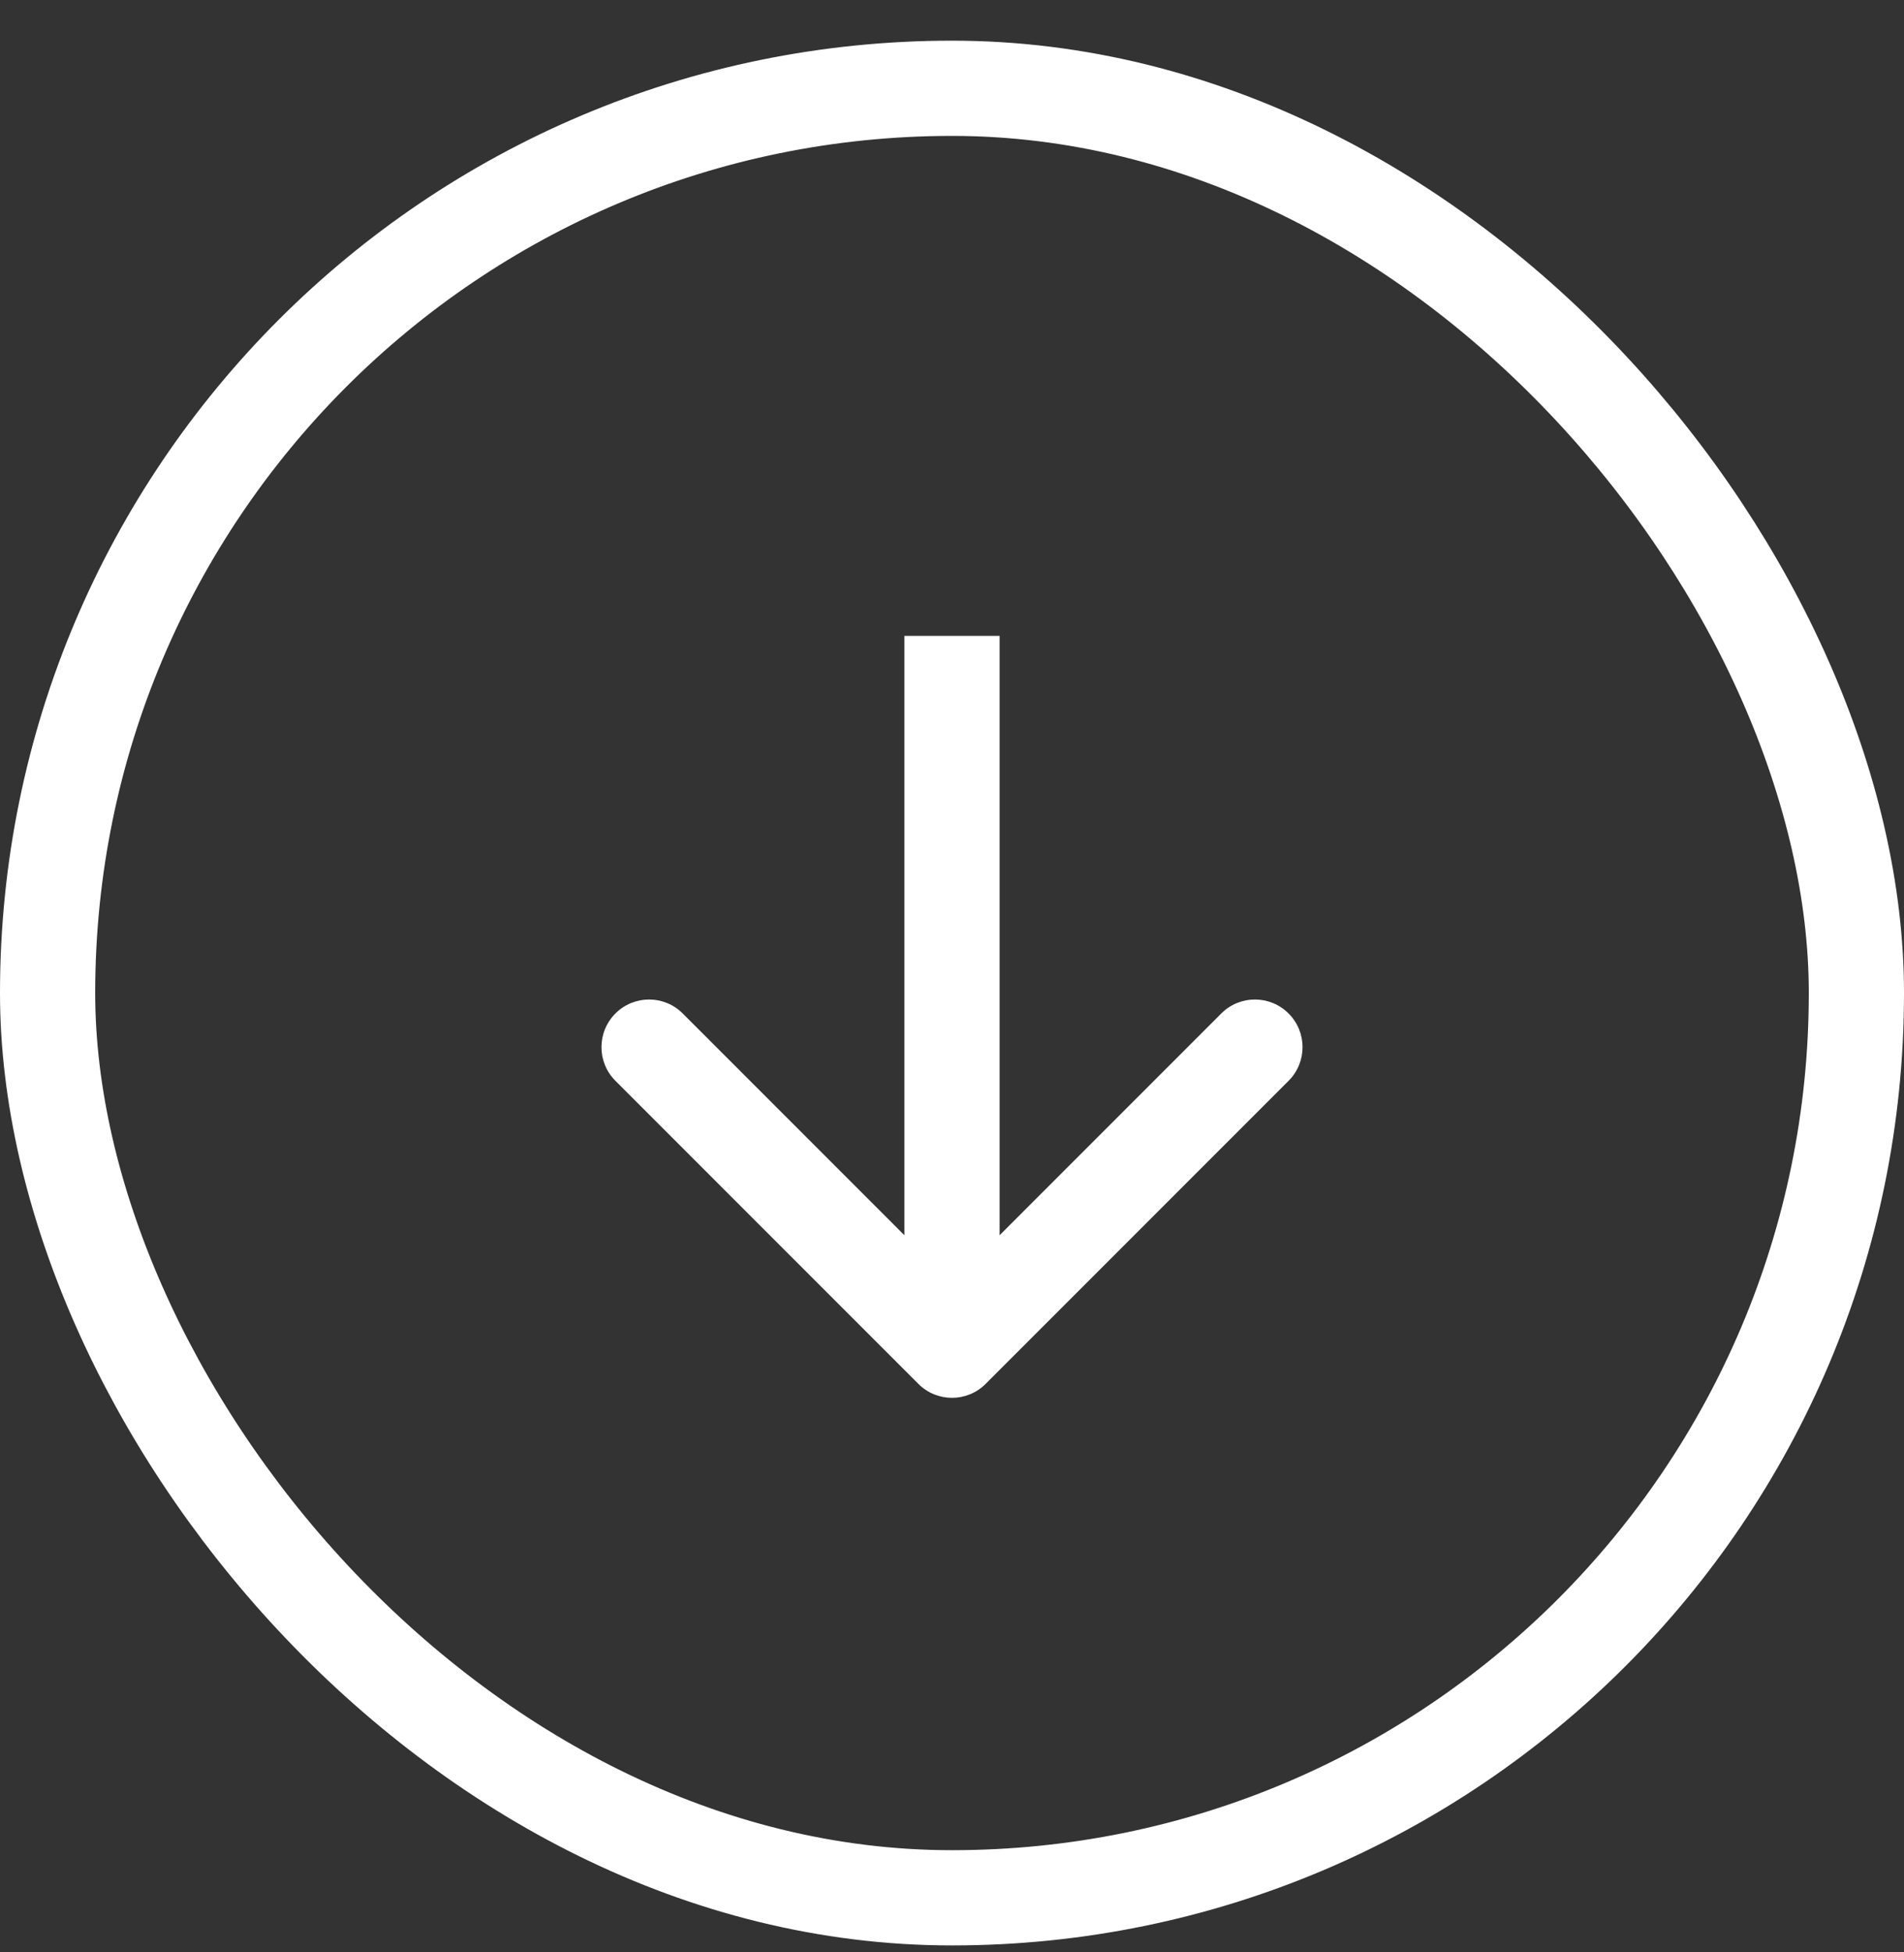 <svg width="40" height="41" viewBox="0 0 40 41" fill="none" xmlns="http://www.w3.org/2000/svg">
<rect x="0" y="0" width="40" height="41" fill="#333333" stroke="none"/>
<rect x="1" y="1.854" width="38" height="38" rx="19" stroke="white" stroke-width="2"/>
<path d="M19.293 29.061C19.683 29.452 20.317 29.452 20.707 29.061L27.071 22.697C27.462 22.307 27.462 21.674 27.071 21.283C26.68 20.892 26.047 20.892 25.657 21.283L20 26.94L14.343 21.283C13.953 20.892 13.319 20.892 12.929 21.283C12.538 21.674 12.538 22.307 12.929 22.697L19.293 29.061ZM19 13.354L19 28.354L21 28.354L21 13.354L19 13.354Z" fill="white"/>
</svg>
